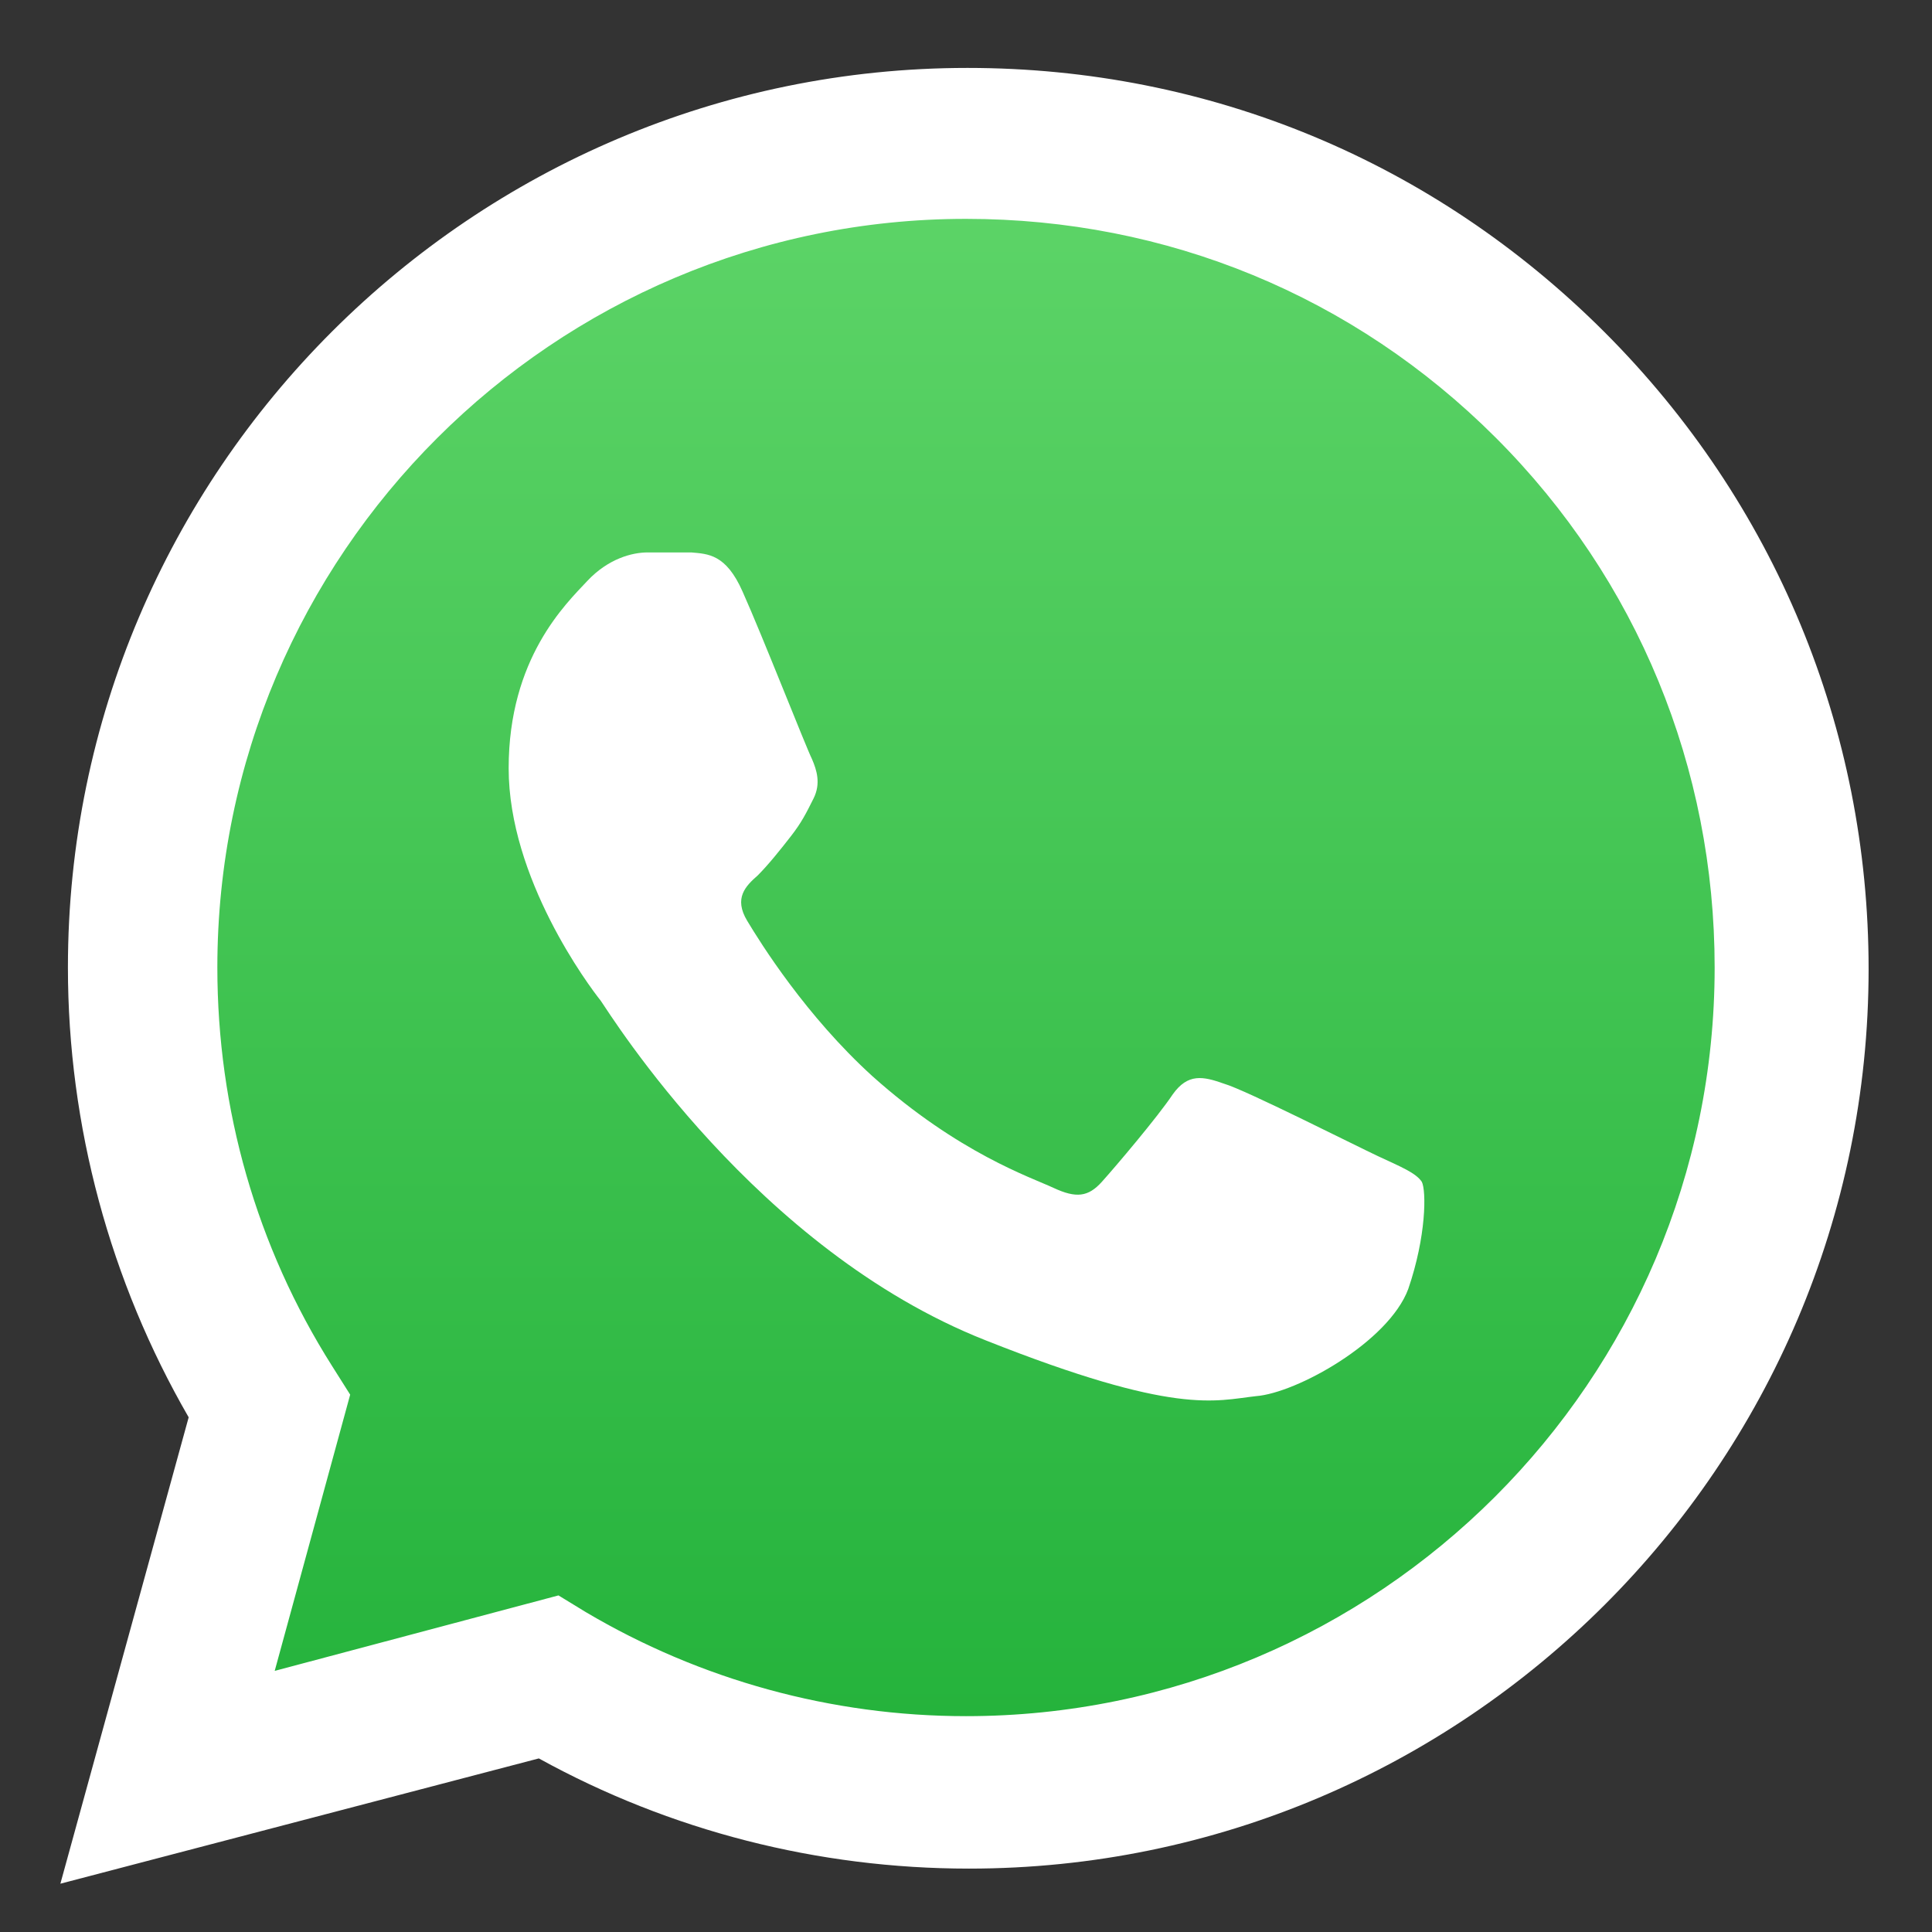 <svg xmlns="http://www.w3.org/2000/svg" viewBox="0 0 128 128" enable-background="new 0 0 128 128"><rect x="0" y="0" width="128" height="128" fill="#333333" stroke="none"/><linearGradient id="a" gradientUnits="userSpaceOnUse" x1="63.856" y1="122.907" x2="63.856" y2="6.736"><stop offset="0" stop-color="#20B038"/><stop offset="1" stop-color="#60D66A"/></linearGradient><path fill="url(#a)" d="M64.1 121.7c31.8 0 57.6-25.8 57.6-57.6 0-15.4-6-29.8-16.9-40.7-10.8-10.8-25.3-16.8-40.7-16.8h-.1c-31.7 0-57.5 25.8-57.5 57.5 0 10.1 2.6 20 7.7 28.8l-8.2 29.8 30.5-8c8.5 4.6 17.9 7 27.6 7z"/><path fill="#fff" d="M49.2 39.2c-1.1-2.5-2.3-2.5-3.4-2.6h-2.9c-1 0-2.6.4-4 1.9s-5.2 5.1-5.2 12.4c0 7.3 5.3 14.4 6.1 15.4.7 1 10.3 16.5 25.5 22.5 12.6 5 15.2 4 17.9 3.7 2.7-.2 8.8-3.6 10.1-7.1 1.2-3.5 1.2-6.5.9-7.1-.4-.6-1.4-1-2.9-1.7s-8.8-4.4-10.2-4.8c-1.4-.5-2.4-.7-3.4.7-1 1.5-3.8 4.8-4.7 5.8-.9 1-1.7 1.1-3.2.4-1.5-.7-6.3-2.3-12-7.4-4.4-4-7.4-8.8-8.3-10.3-.9-1.5-.1-2.3.7-3 .7-.7 1.5-1.7 2.2-2.6.7-.9 1-1.5 1.5-2.5s.2-1.9-.1-2.6c-.4-.8-3.3-8.2-4.6-11.1"/><path fill="#fff" d="M4 124.8l8.5-30.9c-5.2-9-8-19.3-8-29.8 0-32.9 26.8-59.6 59.6-59.6 16 0 30.9 6.2 42.2 17.5 11.3 11.3 17.5 26.3 17.5 42.2 0 32.9-26.8 59.6-59.6 59.6-10 0-19.8-2.5-28.5-7.3l-31.7 8.3zm33-19.1l1.8 1.1c7.6 4.5 16.3 6.9 25.2 6.9 27.3 0 49.6-22.2 49.6-49.6 0-13.2-5.1-25.7-14.5-35.1-9.4-9.4-21.8-14.5-35.1-14.5-27.3 0-49.6 22.2-49.6 49.6 0 9.4 2.6 18.5 7.6 26.4l1.2 1.9-5 18.3 18.8-5z"/></svg>